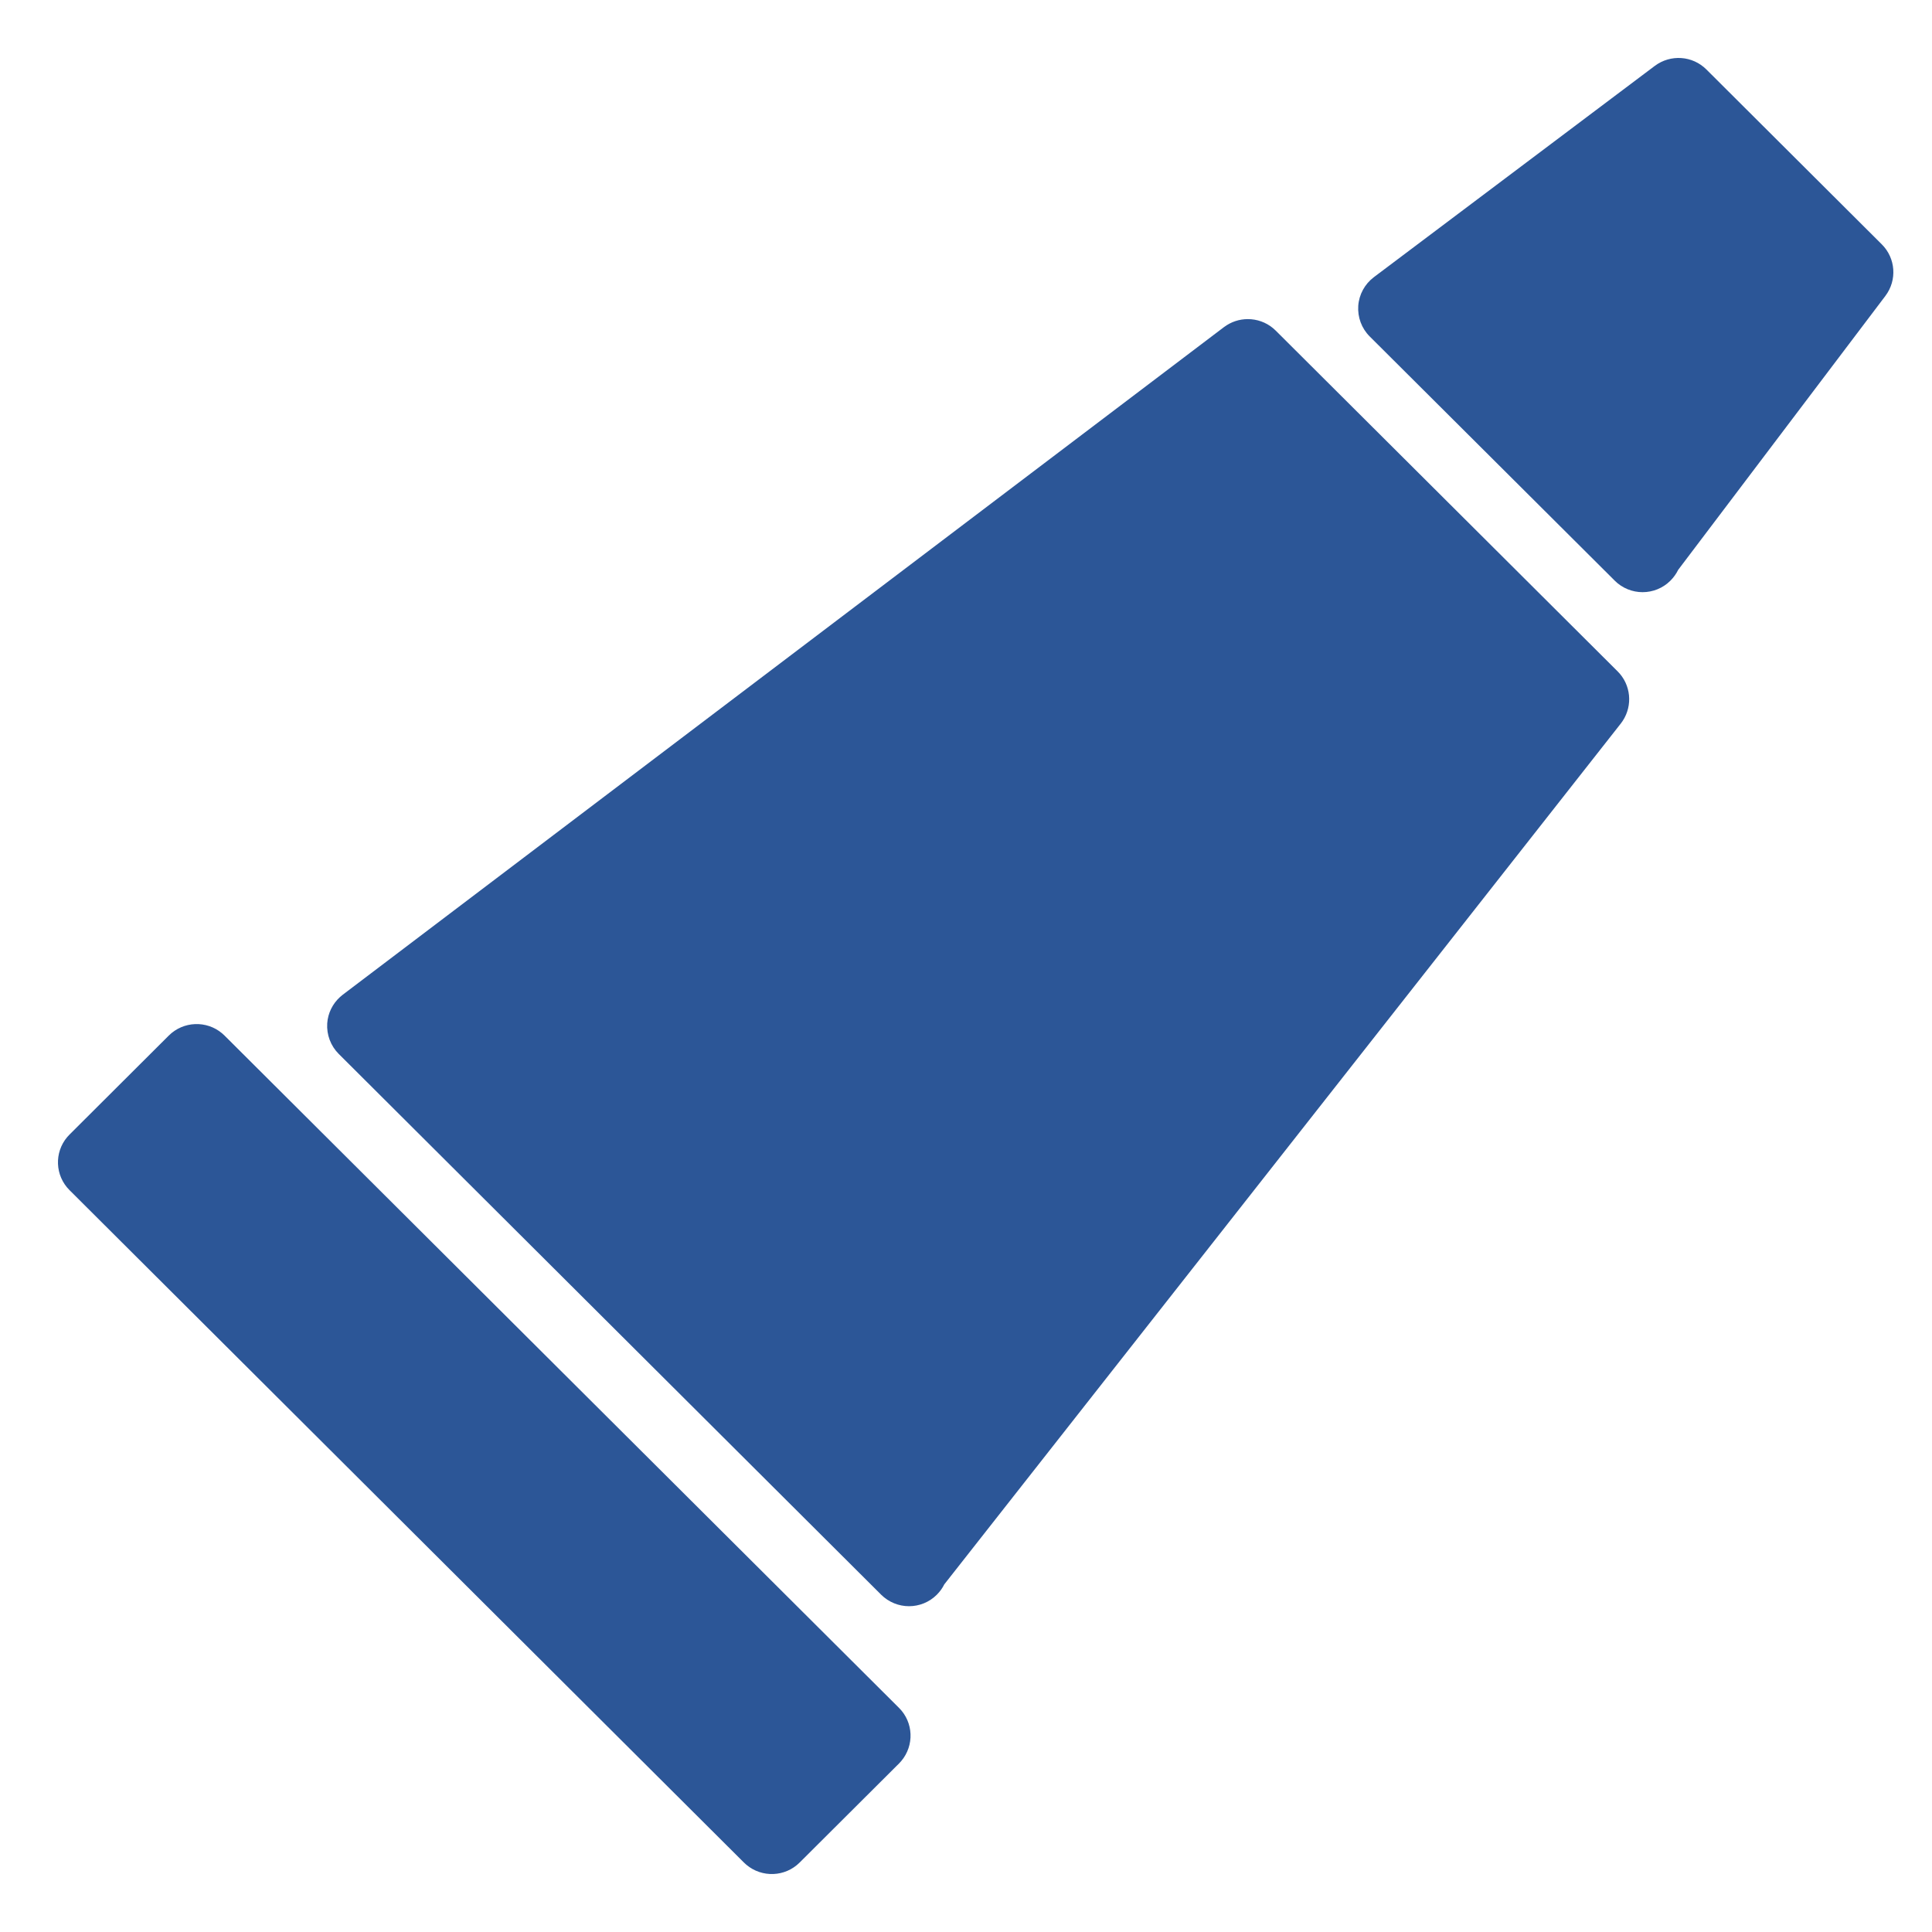 <?xml version="1.0" encoding="UTF-8"?> <svg xmlns="http://www.w3.org/2000/svg" xmlns:xlink="http://www.w3.org/1999/xlink" width="100px" height="100px" viewBox="0 0 100 100"> <!-- Generator: Sketch 58 (84663) - https://sketch.com --> <title>pack</title> <desc>Created with Sketch.</desc> <g id="pack" stroke="none" stroke-width="1" fill="none" fill-rule="evenodd"> <g id="toothpaste-tube" transform="translate(3, 3)" fill="#2C5697" fill-rule="nonzero"> <path d="M8.493,50.483 L8.623,50.602 L43.531,85.398 C44.288,86.151 44.327,87.347 43.65,88.15 L43.531,88.28 L38.392,93.402 C37.638,94.157 36.437,94.197 35.633,93.521 L35.503,93.402 L0.599,58.602 C-0.158,57.847 -0.197,56.652 0.48,55.853 L0.599,55.724 L5.735,50.602 C6.492,49.849 7.691,49.809 8.493,50.483 Z M61.586,13.517 C62.055,13.517 62.522,13.676 62.896,13.989 L63.032,14.113 L80.729,31.751 C81.419,32.439 81.517,33.508 80.993,34.309 L80.894,34.448 L45.876,79.007 C45.78,79.201 45.653,79.377 45.493,79.539 C45.095,79.938 44.573,80.137 44.05,80.137 C43.528,80.137 43.005,79.935 42.605,79.539 L42.591,79.523 L42.591,79.523 L42.574,79.507 L14.532,51.55 C14.115,51.133 13.9,50.558 13.937,49.971 C13.972,49.443 14.214,48.955 14.604,48.601 L14.739,48.488 L60.351,13.932 C60.722,13.653 61.154,13.517 61.586,13.517 Z M82.651,0.411 C83.469,-0.201 84.605,-0.122 85.325,0.598 L85.325,0.598 L94.399,9.645 C95.124,10.365 95.2,11.501 94.59,12.313 L94.59,12.313 L83.863,26.494 C83.765,26.695 83.631,26.884 83.463,27.053 C82.666,27.85 81.376,27.85 80.576,27.053 C80.567,27.04 80.552,27.032 80.547,27.023 L80.547,27.023 L67.895,14.414 C67.477,13.997 67.263,13.42 67.303,12.83 C67.344,12.244 67.639,11.703 68.109,11.348 L68.109,11.348 Z" id="Combined-Shape"></path> </g> </g> </svg> 